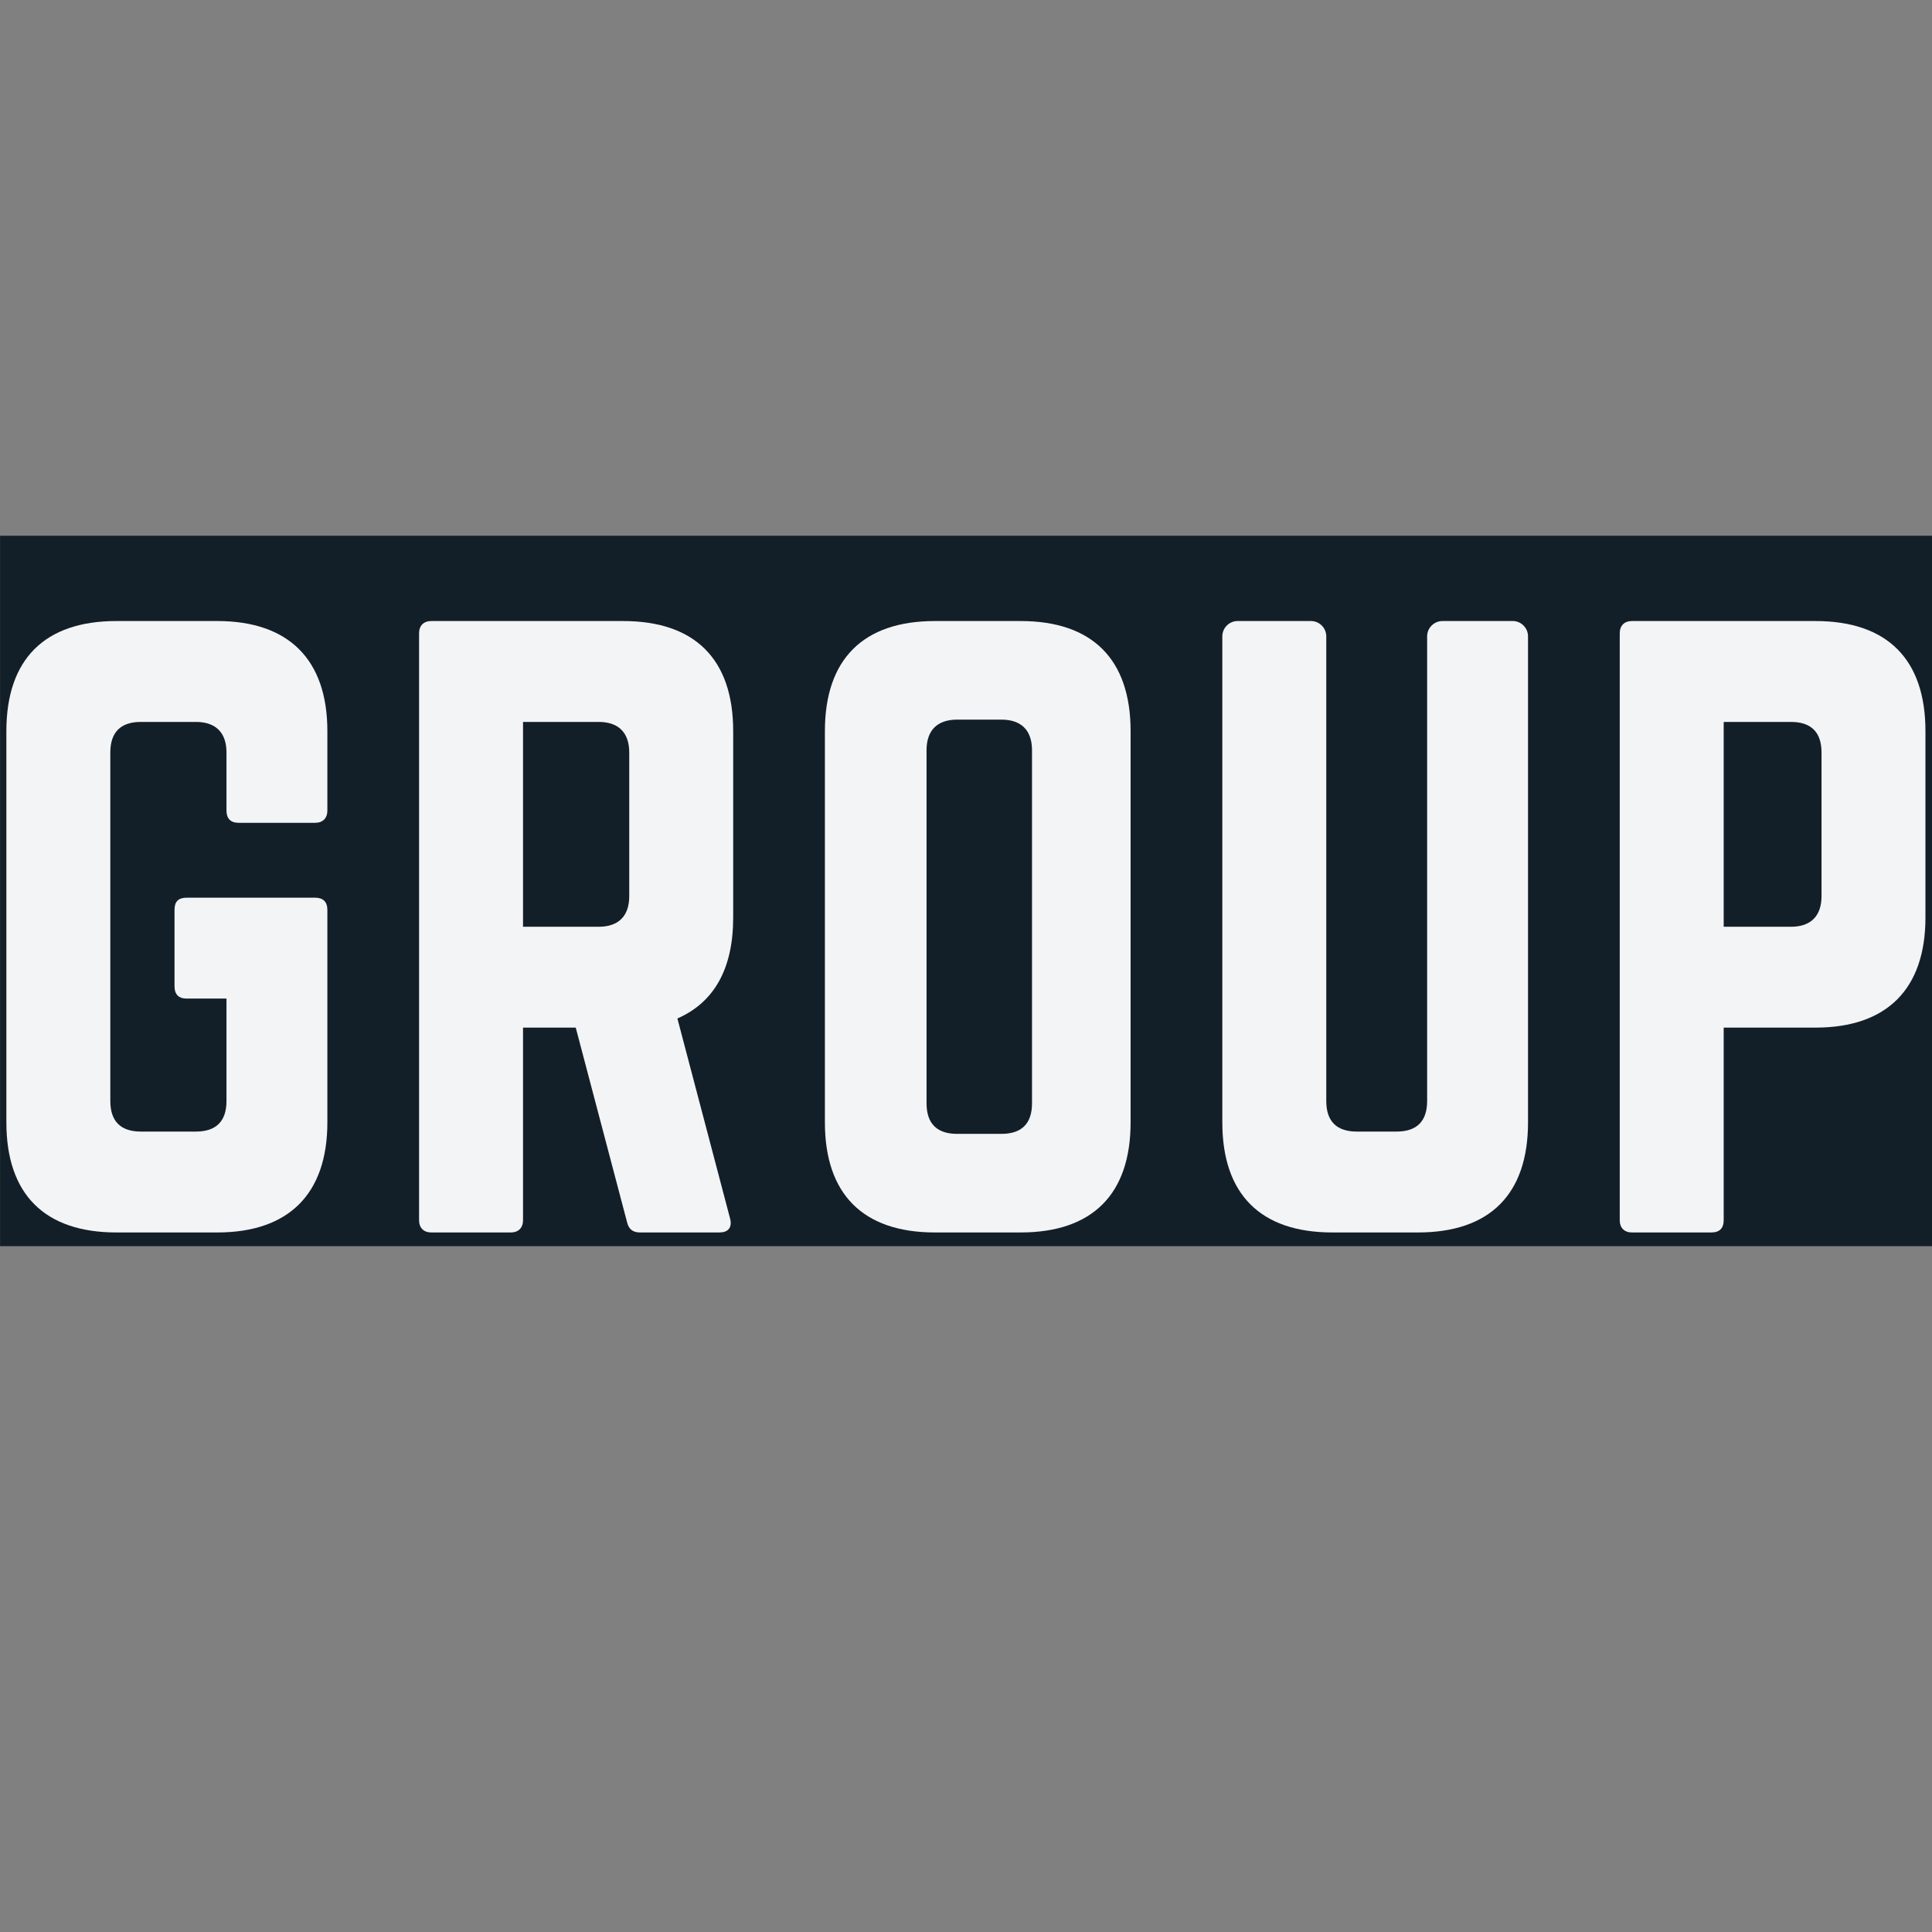 <?xml version="1.0" encoding="UTF-8"?> <svg xmlns="http://www.w3.org/2000/svg" xmlns:xlink="http://www.w3.org/1999/xlink" width="375pt" height="375pt" viewBox="0 0 375 375"><rect x="0" y="0" width="375" height="375" fill="#808080" stroke="none"/> <defs> <g> <symbol overflow="visible" id="glyph0-0"> <path style="stroke:none;" d="M 7.418 -21.363 C 7.418 -7.418 14.836 0 28.777 0 L 48.359 0 C 62.156 0 69.723 -7.418 69.723 -21.363 L 69.723 -62.602 C 69.723 -64.234 68.832 -64.977 67.348 -64.977 L 42.426 -64.977 C 40.793 -64.977 40.055 -64.234 40.055 -62.602 L 40.055 -47.766 C 40.055 -46.285 40.793 -45.395 42.426 -45.395 L 50.141 -45.395 L 50.141 -25.516 C 50.141 -21.512 48.062 -19.582 44.207 -19.582 L 33.527 -19.582 C 29.668 -19.582 27.594 -21.512 27.594 -25.516 L 27.594 -93.16 C 27.594 -97.016 29.52 -99.094 33.527 -99.094 L 44.207 -99.094 C 48.062 -99.094 50.141 -97.016 50.141 -93.16 L 50.141 -81.887 C 50.141 -80.402 50.883 -79.512 52.516 -79.512 L 67.348 -79.512 C 68.832 -79.512 69.723 -80.402 69.723 -81.887 L 69.723 -97.312 C 69.723 -111.258 62.156 -118.676 48.359 -118.676 L 28.777 -118.676 C 14.836 -118.676 7.418 -111.258 7.418 -97.312 Z M 7.418 -21.363 "></path> </symbol> <symbol overflow="visible" id="glyph0-1"> <path style="stroke:none;" d="M 68.387 -97.312 C 68.387 -111.258 60.969 -118.676 47.023 -118.676 L 9.789 -118.676 C 8.309 -118.676 7.418 -117.785 7.418 -116.301 L 7.418 -2.375 C 7.418 -0.891 8.309 0 9.789 0 L 25.219 0 C 26.703 0 27.594 -0.891 27.594 -2.375 L 27.594 -39.758 L 37.828 -39.758 L 47.766 -2.078 C 48.062 -0.742 48.805 0 50.289 0 L 65.715 0 C 67.348 0 68.238 -0.891 67.793 -2.672 L 57.559 -41.535 C 64.68 -44.652 68.387 -51.18 68.387 -61.117 Z M 27.594 -59.336 L 27.594 -99.094 L 42.277 -99.094 C 46.137 -99.094 48.211 -97.016 48.211 -93.16 L 48.211 -65.273 C 48.211 -61.414 46.137 -59.336 42.277 -59.336 Z M 27.594 -59.336 "></path> </symbol> <symbol overflow="visible" id="glyph0-2"> <path style="stroke:none;" d="M 7.418 -21.363 C 7.418 -7.418 14.836 0 28.777 0 L 45.395 0 C 59.336 0 66.754 -7.418 66.754 -21.363 L 66.754 -97.312 C 66.754 -111.258 59.336 -118.676 45.395 -118.676 L 28.777 -118.676 C 14.836 -118.676 7.418 -111.258 7.418 -97.312 Z M 33.082 -19.137 C 29.223 -19.137 27.148 -21.066 27.148 -25.07 L 27.148 -93.605 C 27.148 -97.461 29.223 -99.539 33.082 -99.539 L 41.684 -99.539 C 45.543 -99.539 47.617 -97.461 47.617 -93.605 L 47.617 -25.07 C 47.617 -21.066 45.543 -19.137 41.684 -19.137 Z M 33.082 -19.137 "></path> </symbol> <symbol overflow="visible" id="glyph0-3"> <path style="stroke:none;" d="M 50.141 -118.676 C 48.508 -118.676 47.172 -117.34 47.172 -115.707 L 47.172 -25.516 C 47.172 -21.512 45.098 -19.582 41.238 -19.582 L 33.527 -19.582 C 29.668 -19.582 27.594 -21.512 27.594 -25.516 L 27.594 -115.707 C 27.594 -117.34 26.258 -118.676 24.625 -118.676 L 10.383 -118.676 C 8.754 -118.676 7.418 -117.34 7.418 -115.707 L 7.418 -21.363 C 7.418 -7.418 14.836 0 28.777 0 L 45.395 0 C 59.336 0 66.754 -7.418 66.754 -21.363 L 66.754 -115.707 C 66.754 -117.34 65.418 -118.676 63.789 -118.676 Z M 50.141 -118.676 "></path> </symbol> <symbol overflow="visible" id="glyph0-4"> <path style="stroke:none;" d="M 7.418 -2.375 C 7.418 -0.891 8.309 0 9.789 0 L 25.219 0 C 26.852 0 27.594 -0.891 27.594 -2.375 L 27.594 -39.758 L 45.395 -39.758 C 59.336 -39.758 66.754 -47.32 66.754 -61.117 L 66.754 -97.312 C 66.754 -111.258 59.336 -118.676 45.395 -118.676 L 9.789 -118.676 C 8.309 -118.676 7.418 -117.785 7.418 -116.301 Z M 27.594 -59.336 L 27.594 -99.094 L 40.645 -99.094 C 44.652 -99.094 46.582 -97.016 46.582 -93.16 L 46.582 -65.273 C 46.582 -61.562 44.652 -59.336 40.645 -59.336 Z M 27.594 -59.336 "></path> </symbol> </g> </defs> <g id="surface1"> <path style=" stroke:none;fill-rule:nonzero;fill:rgb(7.449%,12.16%,15.689%);fill-opacity:1;" d="M 0.012 103.984 L 375.324 103.984 L 375.324 241.879 L 0.012 241.879 Z M 0.012 103.984 "></path> <g style="fill:rgb(95.29%,95.689%,96.469%);fill-opacity:1;"> <use xlink:href="#glyph0-0" x="-6.181" y="239.219"></use> </g> <g style="fill:rgb(95.29%,95.689%,96.469%);fill-opacity:1;"> <use xlink:href="#glyph0-1" x="73.924" y="239.219"></use> </g> <g style="fill:rgb(95.29%,95.689%,96.469%);fill-opacity:1;"> <use xlink:href="#glyph0-2" x="152.695" y="239.219"></use> </g> <g style="fill:rgb(95.29%,95.689%,96.469%);fill-opacity:1;"> <use xlink:href="#glyph0-3" x="229.834" y="239.219"></use> </g> <g style="fill:rgb(95.29%,95.689%,96.469%);fill-opacity:1;"> <use xlink:href="#glyph0-4" x="306.973" y="239.219"></use> </g> </g> </svg> 